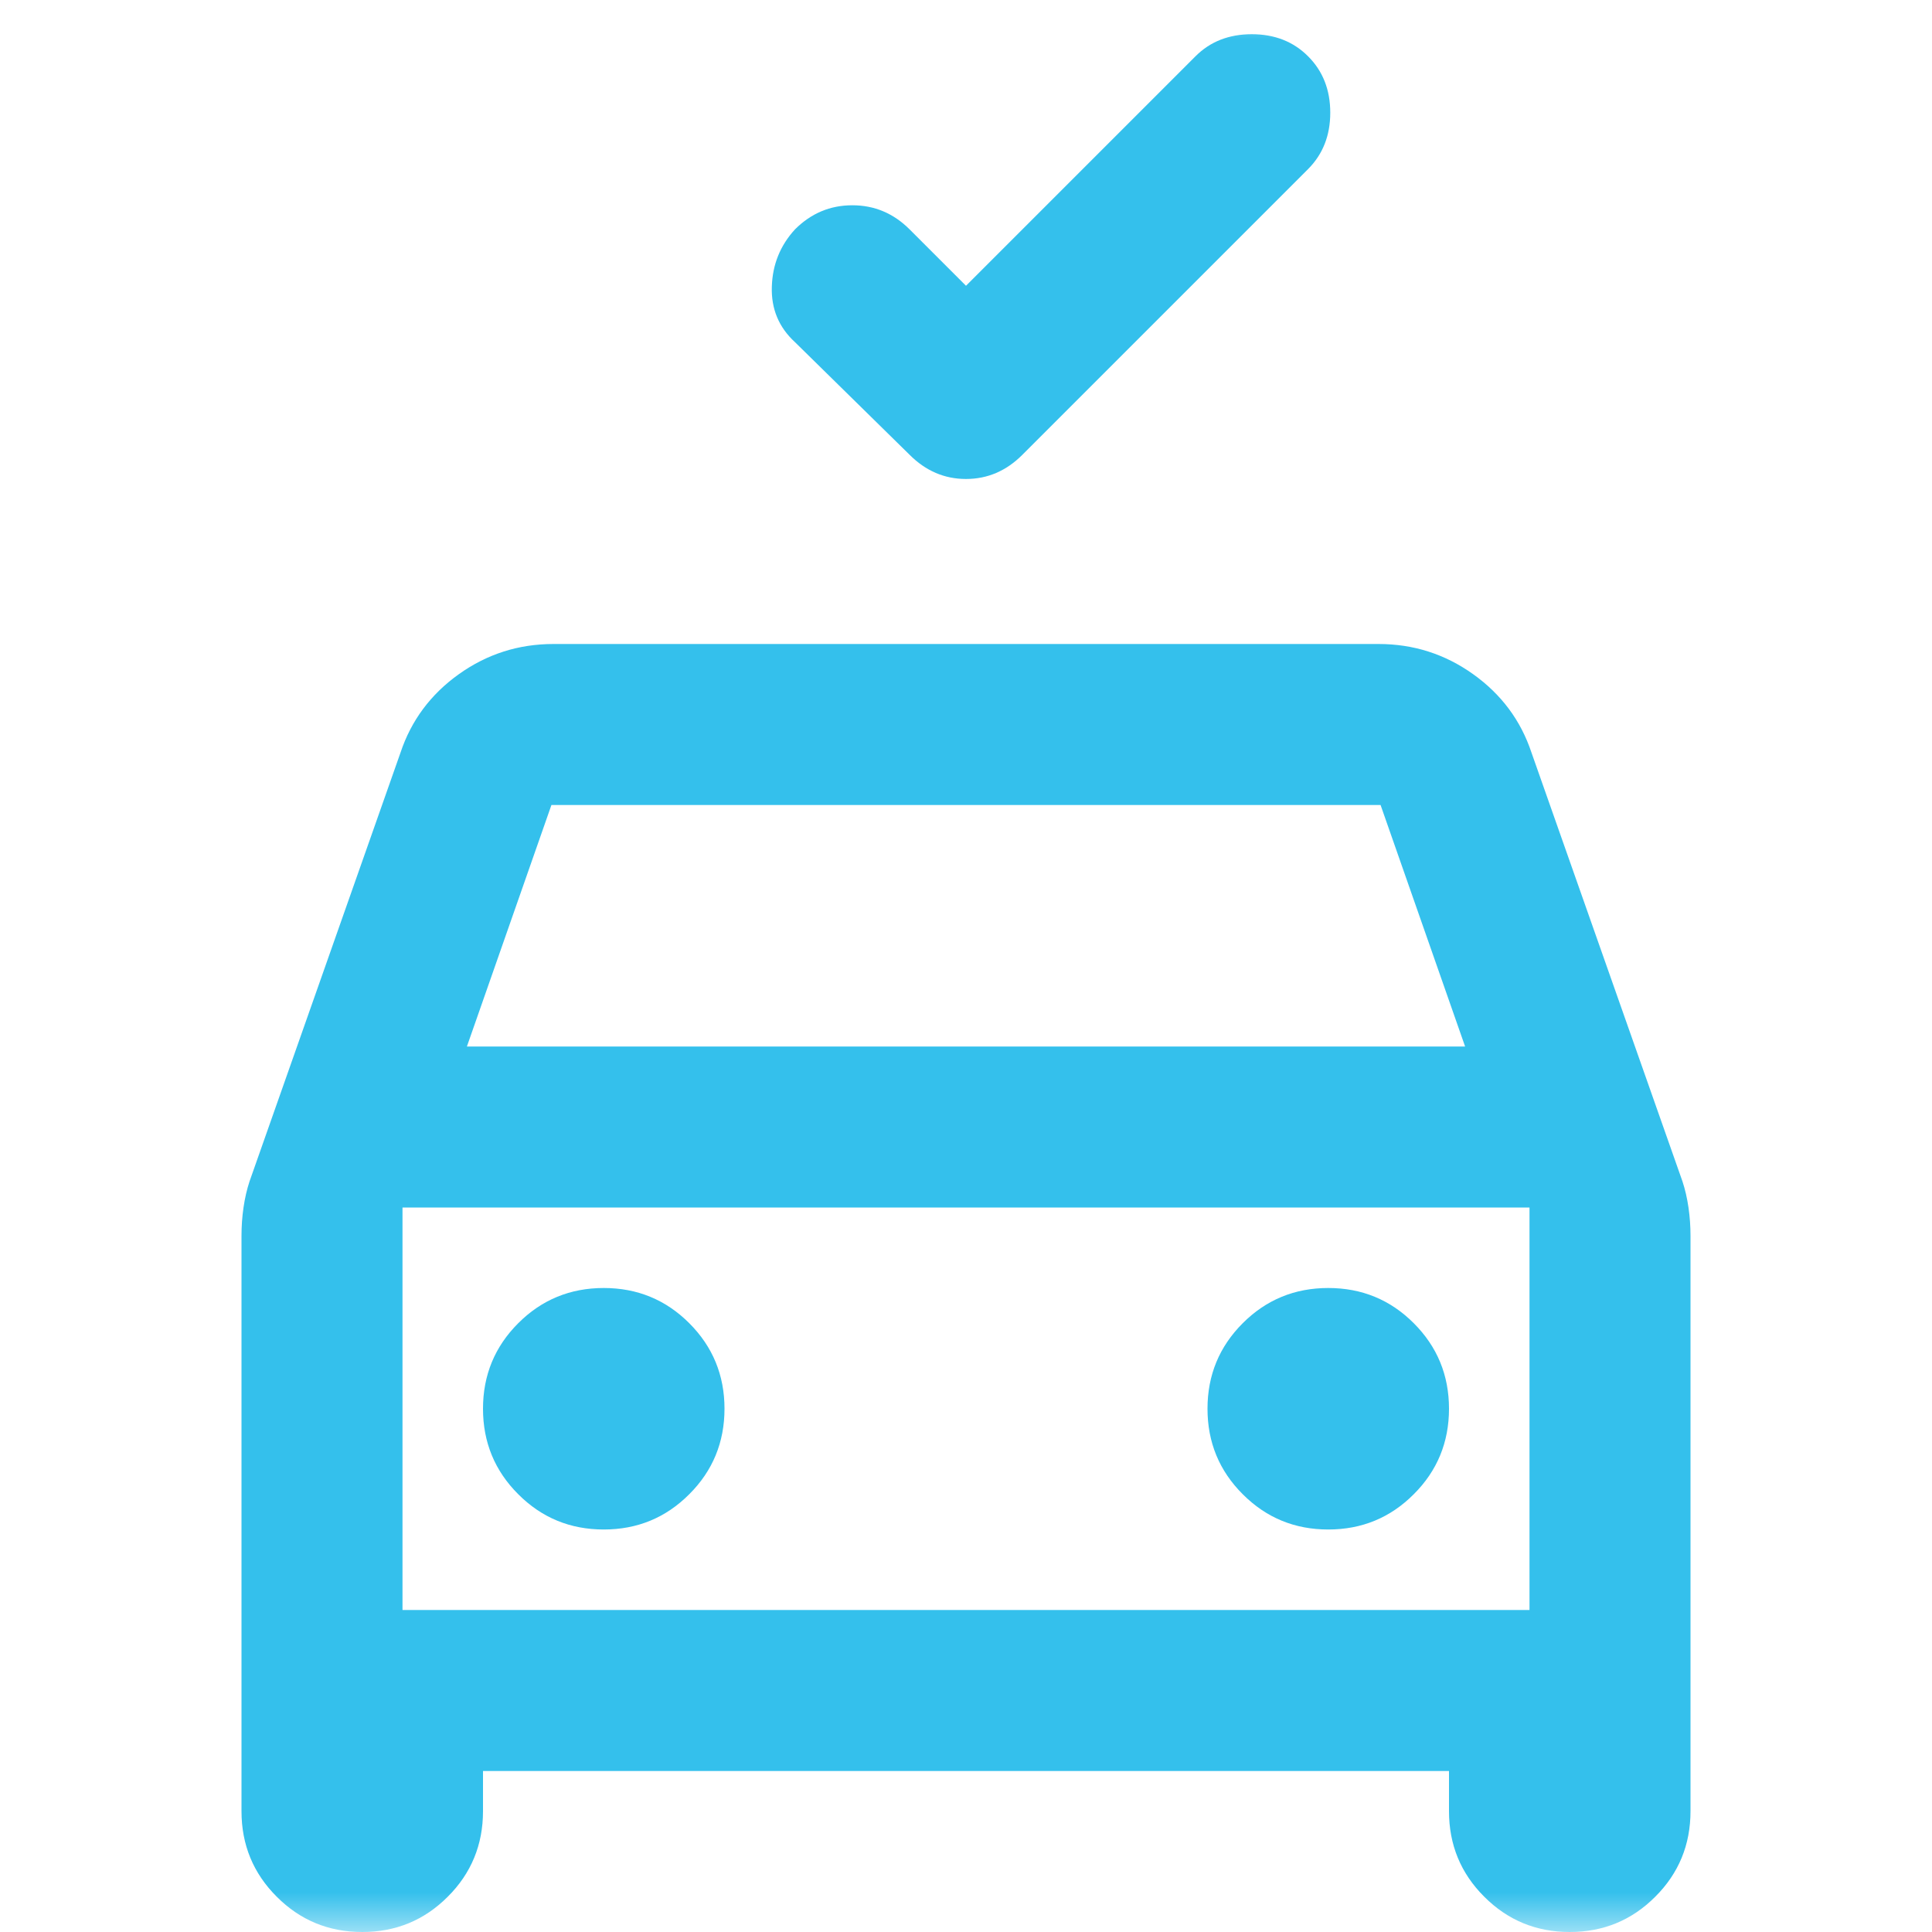 <svg xmlns="http://www.w3.org/2000/svg" fill="none" viewBox="0 0 24 24" height="24" width="24">
<g id="no_crash">
<mask height="24" width="24" y="0" x="0" maskUnits="userSpaceOnUse" style="mask-type:alpha" id="mask0_1488_1398">
<rect fill="#D9D9D9" height="24" width="24" id="Bounding box"></rect>
</mask>
<g mask="url(#mask0_1488_1398)">
<path fill="#34C0EC" d="M12 3.55L14.85 0.7C15.033 0.516 15.267 0.425 15.55 0.425C15.833 0.425 16.067 0.516 16.25 0.7C16.433 0.883 16.525 1.116 16.525 1.4C16.525 1.683 16.433 1.916 16.25 2.1L12.7 5.65C12.5 5.85 12.267 5.95 12 5.95C11.733 5.95 11.5 5.85 11.3 5.65L9.875 4.25C9.675 4.066 9.579 3.837 9.588 3.562C9.596 3.287 9.692 3.05 9.875 2.85C10.075 2.65 10.312 2.55 10.588 2.55C10.863 2.55 11.1 2.65 11.3 2.85L12 3.55ZM3 22.5V15.35C3 15.233 3.008 15.117 3.025 15C3.042 14.883 3.067 14.775 3.1 14.675L4.975 9.35C5.108 8.95 5.35 8.625 5.7 8.375C6.05 8.125 6.442 8 6.875 8H17.125C17.558 8 17.95 8.125 18.3 8.375C18.65 8.625 18.892 8.95 19.025 9.35L20.9 14.675C20.933 14.775 20.958 14.883 20.975 15C20.992 15.117 21 15.233 21 15.35V22.5C21 22.916 20.854 23.271 20.562 23.562C20.271 23.854 19.917 24 19.5 24C19.083 24 18.729 23.854 18.438 23.562C18.146 23.271 18 22.916 18 22.5V22H6V22.5C6 22.916 5.854 23.271 5.562 23.562C5.271 23.854 4.917 24 4.5 24C4.083 24 3.729 23.854 3.438 23.562C3.146 23.271 3 22.916 3 22.5ZM5.8 13H18.2L17.15 10H6.85L5.8 13ZM7.5 19C7.917 19 8.271 18.854 8.562 18.562C8.854 18.271 9 17.916 9 17.5C9 17.083 8.854 16.729 8.562 16.437C8.271 16.146 7.917 16 7.5 16C7.083 16 6.729 16.146 6.438 16.437C6.146 16.729 6 17.083 6 17.5C6 17.916 6.146 18.271 6.438 18.562C6.729 18.854 7.083 19 7.5 19ZM16.5 19C16.917 19 17.271 18.854 17.562 18.562C17.854 18.271 18 17.916 18 17.5C18 17.083 17.854 16.729 17.562 16.437C17.271 16.146 16.917 16 16.5 16C16.083 16 15.729 16.146 15.438 16.437C15.146 16.729 15 17.083 15 17.5C15 17.916 15.146 18.271 15.438 18.562C15.729 18.854 16.083 19 16.5 19ZM5 20H19V15H5V20Z" id="no_crash_2"></path>
</g>
</g>
</svg>
